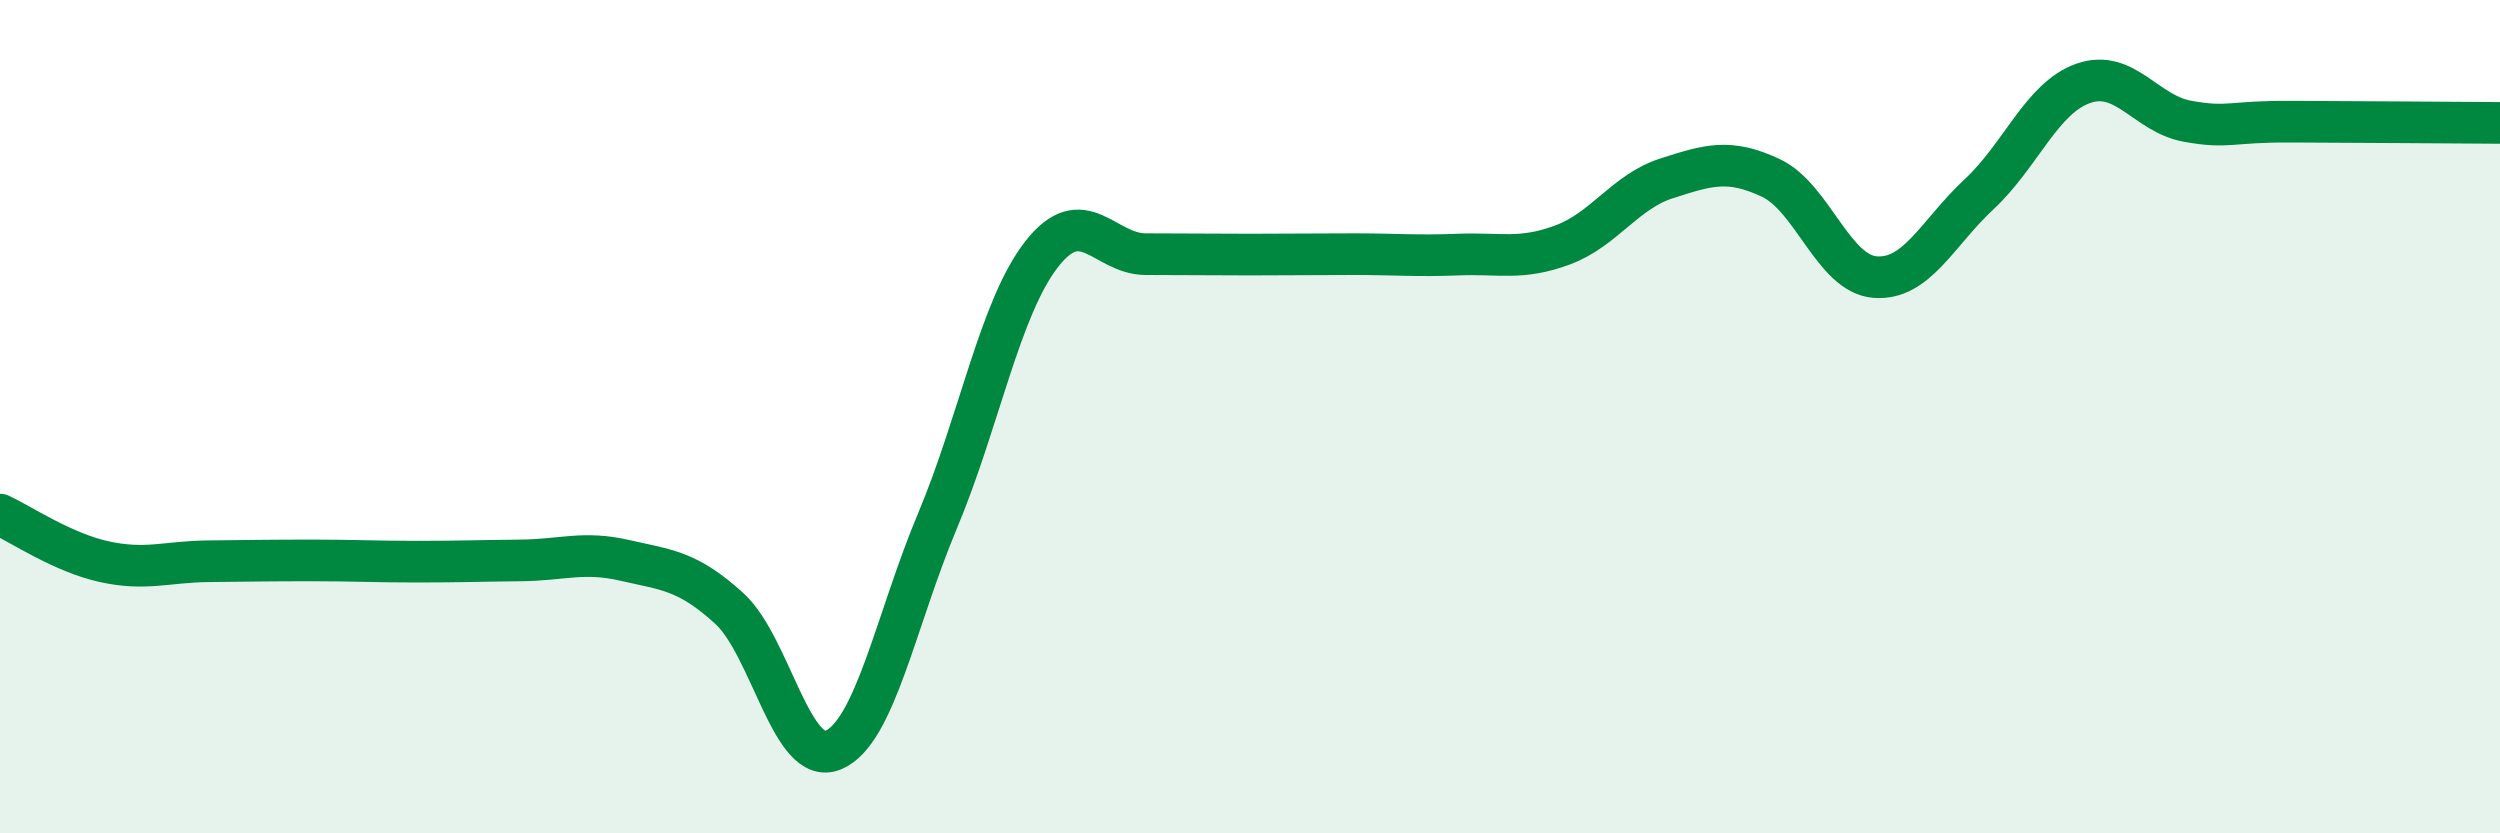 
    <svg width="60" height="20" viewBox="0 0 60 20" xmlns="http://www.w3.org/2000/svg">
      <path
        d="M 0,12.35 C 0.5,12.58 1.5,13.26 2.5,13.48 C 3.5,13.7 4,13.48 5,13.47 C 6,13.46 6.5,13.45 7.5,13.45 C 8.5,13.45 9,13.48 10,13.48 C 11,13.48 11.5,13.46 12.5,13.45 C 13.5,13.44 14,13.22 15,13.45 C 16,13.68 16.5,13.69 17.5,14.6 C 18.5,15.51 19,18.42 20,18 C 21,17.58 21.5,14.88 22.5,12.5 C 23.5,10.12 24,7.38 25,6.1 C 26,4.82 26.5,6.1 27.5,6.1 C 28.5,6.1 29,6.11 30,6.11 C 31,6.11 31.5,6.1 32.5,6.1 C 33.5,6.1 34,6.15 35,6.11 C 36,6.07 36.5,6.25 37.5,5.88 C 38.5,5.51 39,4.6 40,4.28 C 41,3.96 41.5,3.8 42.5,4.27 C 43.5,4.74 44,6.57 45,6.65 C 46,6.73 46.5,5.59 47.5,4.66 C 48.5,3.73 49,2.35 50,2 C 51,1.65 51.5,2.73 52.5,2.91 C 53.5,3.09 53.5,2.91 55,2.92 C 56.5,2.93 59,2.94 60,2.95L60 20L0 20Z"
        fill="#008740"
        opacity="0.1"
        stroke-linecap="round"
        stroke-linejoin="round"
      />
      <path
        d="M 0,12.35 C 0.5,12.58 1.5,13.26 2.5,13.48 C 3.5,13.7 4,13.48 5,13.47 C 6,13.46 6.5,13.45 7.5,13.45 C 8.5,13.45 9,13.48 10,13.48 C 11,13.48 11.5,13.46 12.5,13.45 C 13.5,13.44 14,13.22 15,13.45 C 16,13.68 16.5,13.69 17.5,14.6 C 18.5,15.51 19,18.42 20,18 C 21,17.58 21.5,14.88 22.5,12.5 C 23.5,10.12 24,7.38 25,6.1 C 26,4.82 26.5,6.1 27.5,6.1 C 28.5,6.1 29,6.11 30,6.11 C 31,6.11 31.5,6.1 32.5,6.1 C 33.5,6.1 34,6.15 35,6.11 C 36,6.07 36.5,6.25 37.5,5.88 C 38.5,5.51 39,4.6 40,4.28 C 41,3.96 41.5,3.8 42.5,4.27 C 43.5,4.74 44,6.57 45,6.65 C 46,6.73 46.5,5.59 47.5,4.66 C 48.5,3.73 49,2.35 50,2 C 51,1.65 51.5,2.73 52.5,2.91 C 53.5,3.09 53.5,2.91 55,2.92 C 56.5,2.93 59,2.94 60,2.95"
        stroke="#008740"
        stroke-width="1"
        fill="none"
        stroke-linecap="round"
        stroke-linejoin="round"
      />
    </svg>
  